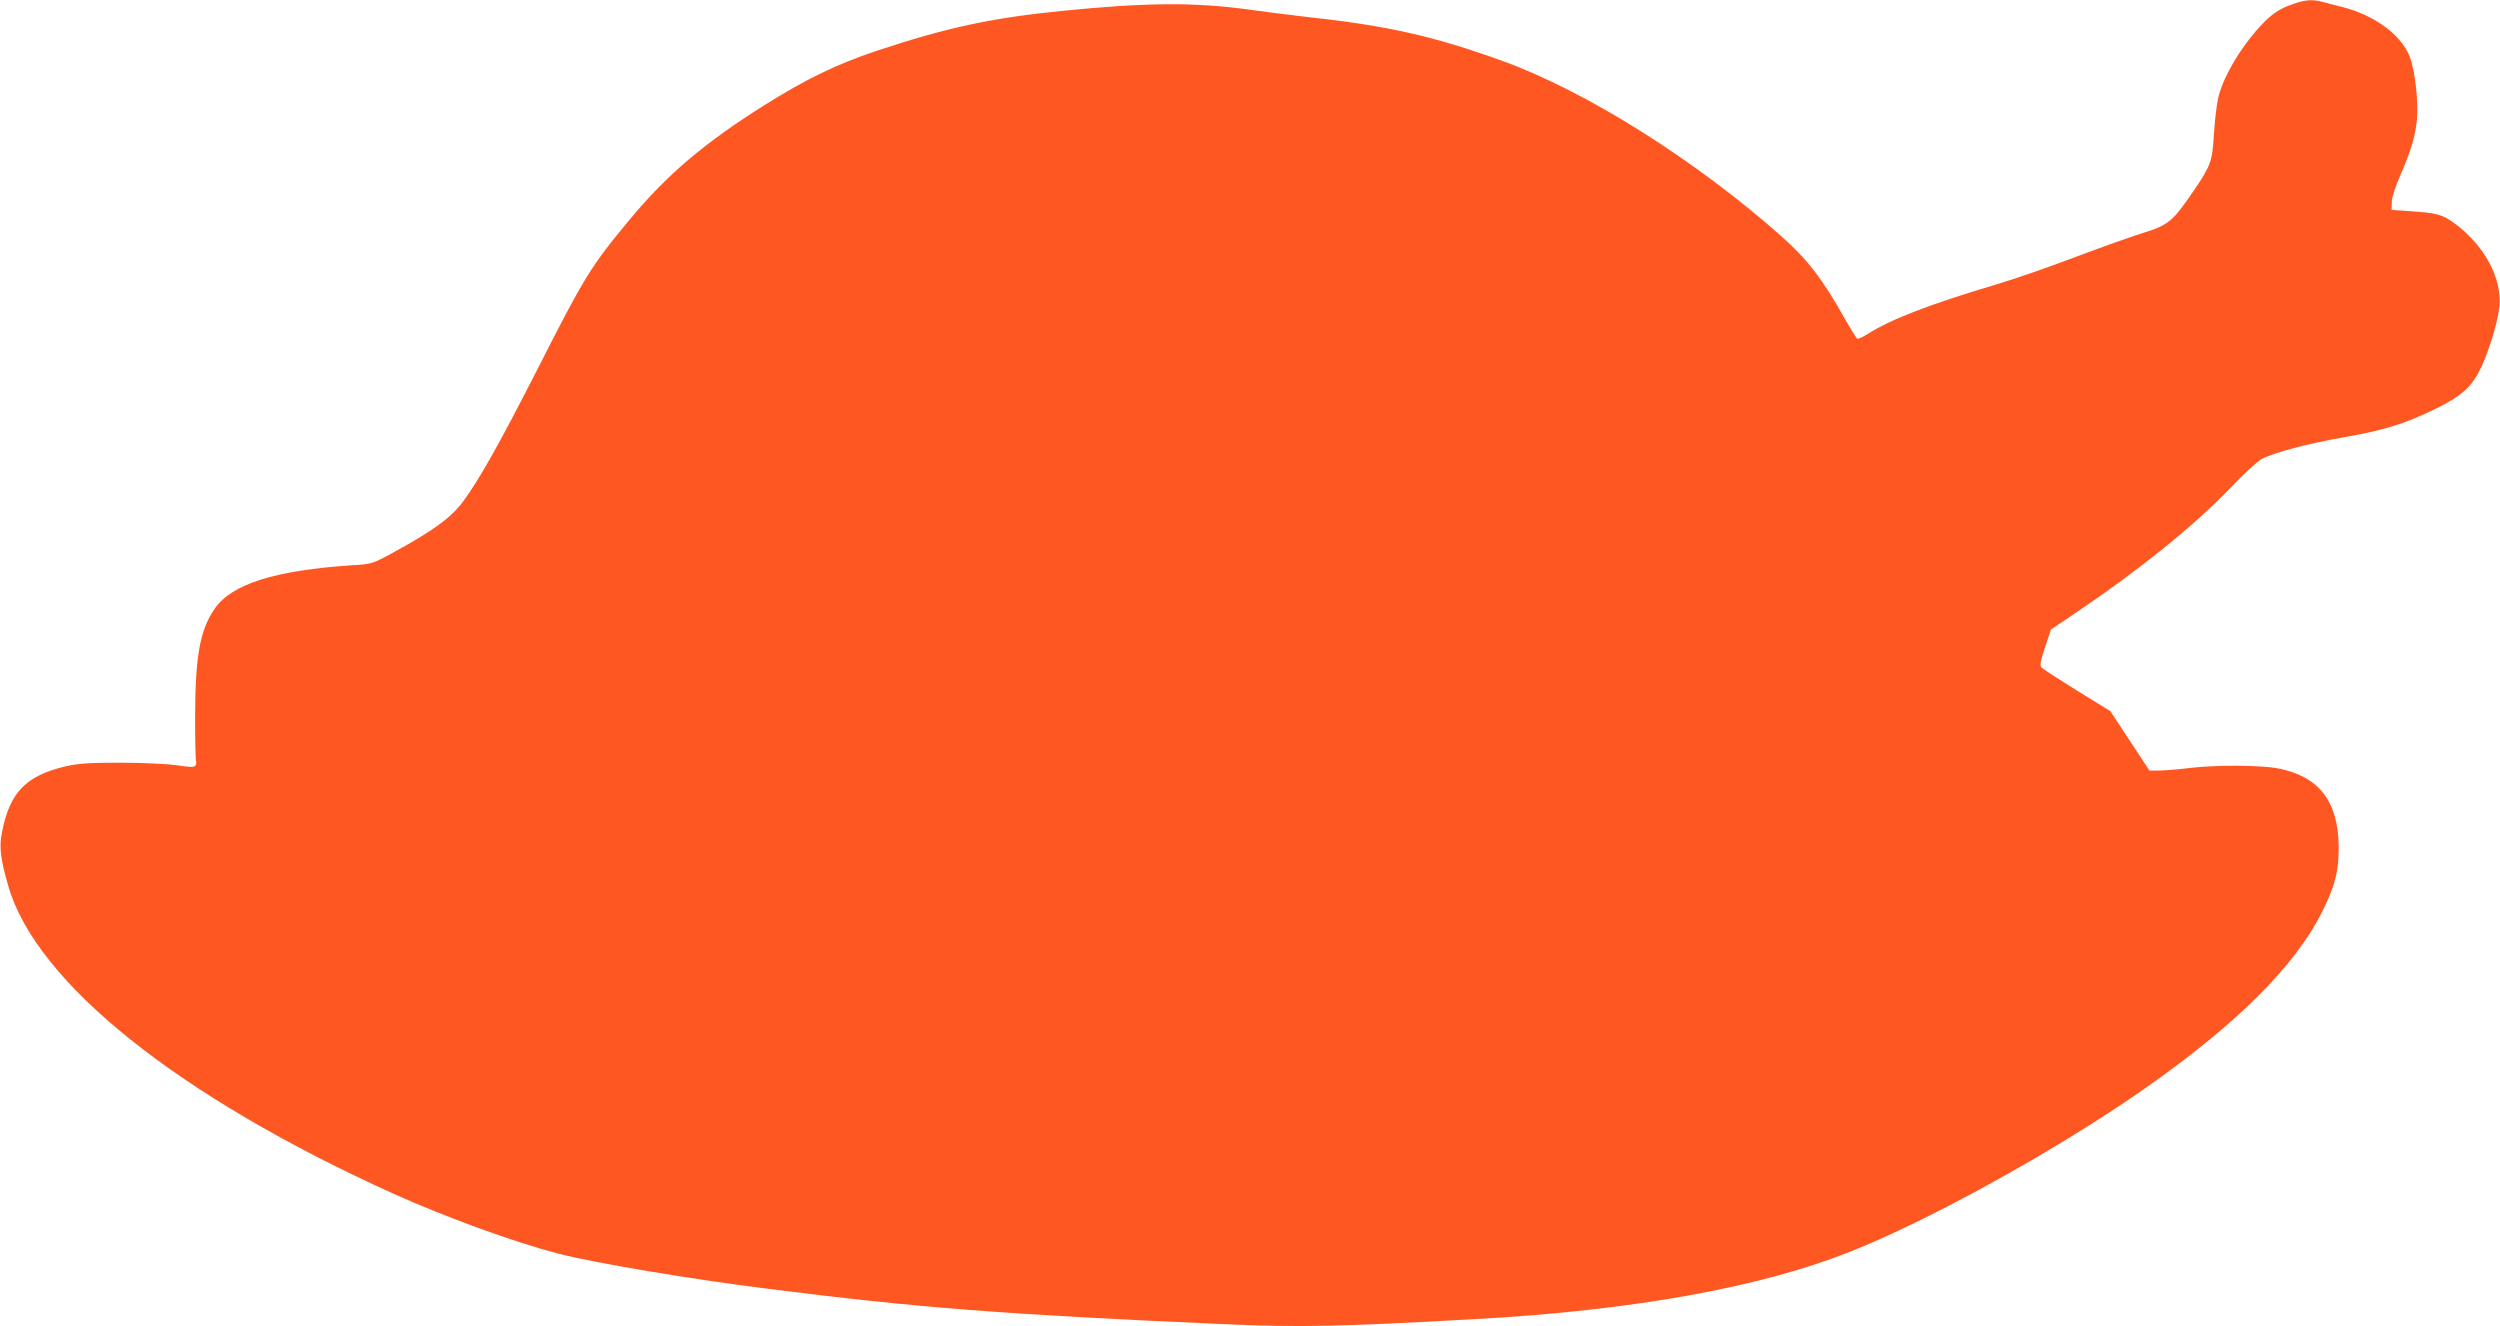 <?xml version="1.0" standalone="no"?>
<!DOCTYPE svg PUBLIC "-//W3C//DTD SVG 20010904//EN"
 "http://www.w3.org/TR/2001/REC-SVG-20010904/DTD/svg10.dtd">
<svg version="1.0" xmlns="http://www.w3.org/2000/svg"
 width="1280pt" height="679pt" viewBox="0 0 1280 679"
 preserveAspectRatio="xMidYMid meet">
<g transform="translate(0,679) scale(0.1,-0.1)"
fill="#ff5722" stroke="none">
<path d="M11745 6771 c-73 -24 -117 -54 -175 -118 -104 -113 -194 -270 -214
-370 -8 -37 -17 -120 -21 -183 -7 -134 -17 -161 -105 -289 -108 -158 -127
-173 -265 -216 -66 -21 -223 -77 -350 -125 -126 -48 -302 -109 -390 -135 -342
-102 -543 -179 -659 -253 -27 -17 -53 -29 -57 -26 -4 2 -31 46 -60 96 -118
211 -196 311 -330 430 -442 391 -996 739 -1421 894 -357 129 -589 182 -1013
228 -77 9 -207 25 -290 37 -281 38 -522 37 -960 -7 -359 -36 -592 -86 -949
-205 -205 -69 -358 -143 -573 -278 -303 -190 -498 -355 -688 -584 -202 -243
-232 -293 -473 -767 -193 -378 -298 -566 -382 -679 -61 -82 -155 -150 -355
-259 -108 -59 -112 -60 -210 -66 -397 -26 -619 -96 -706 -223 -75 -108 -99
-242 -100 -546 0 -125 2 -231 5 -235 2 -4 1 -14 -3 -21 -6 -10 -25 -10 -97 1
-49 7 -179 13 -289 13 -161 0 -216 -4 -280 -19 -202 -47 -286 -134 -325 -338
-15 -74 -8 -134 32 -273 142 -496 871 -1079 1973 -1577 266 -120 621 -249 845
-307 189 -48 668 -129 1075 -180 759 -96 1204 -131 2340 -181 382 -17 591 -12
1274 26 808 44 1462 162 1923 345 404 160 1038 510 1478 814 498 345 805 650
946 940 61 125 79 199 78 320 -2 233 -101 360 -311 401 -92 17 -319 18 -451 2
-53 -7 -122 -12 -152 -13 l-55 0 -100 152 -100 152 -172 106 c-95 59 -177 112
-182 119 -8 9 -2 39 20 103 l30 90 132 89 c315 212 603 444 786 635 68 72 140
138 161 149 66 34 241 80 420 111 206 36 313 69 468 145 138 67 190 115 238
218 41 91 84 233 91 307 14 144 -77 313 -229 425 -63 46 -91 54 -233 63 l-90
6 1 40 c0 24 19 82 47 145 53 124 73 191 82 280 8 89 -10 246 -36 317 -43 114
-180 215 -349 258 -36 9 -81 20 -101 26 -50 13 -86 10 -144 -10z"/>
</g>
</svg>
